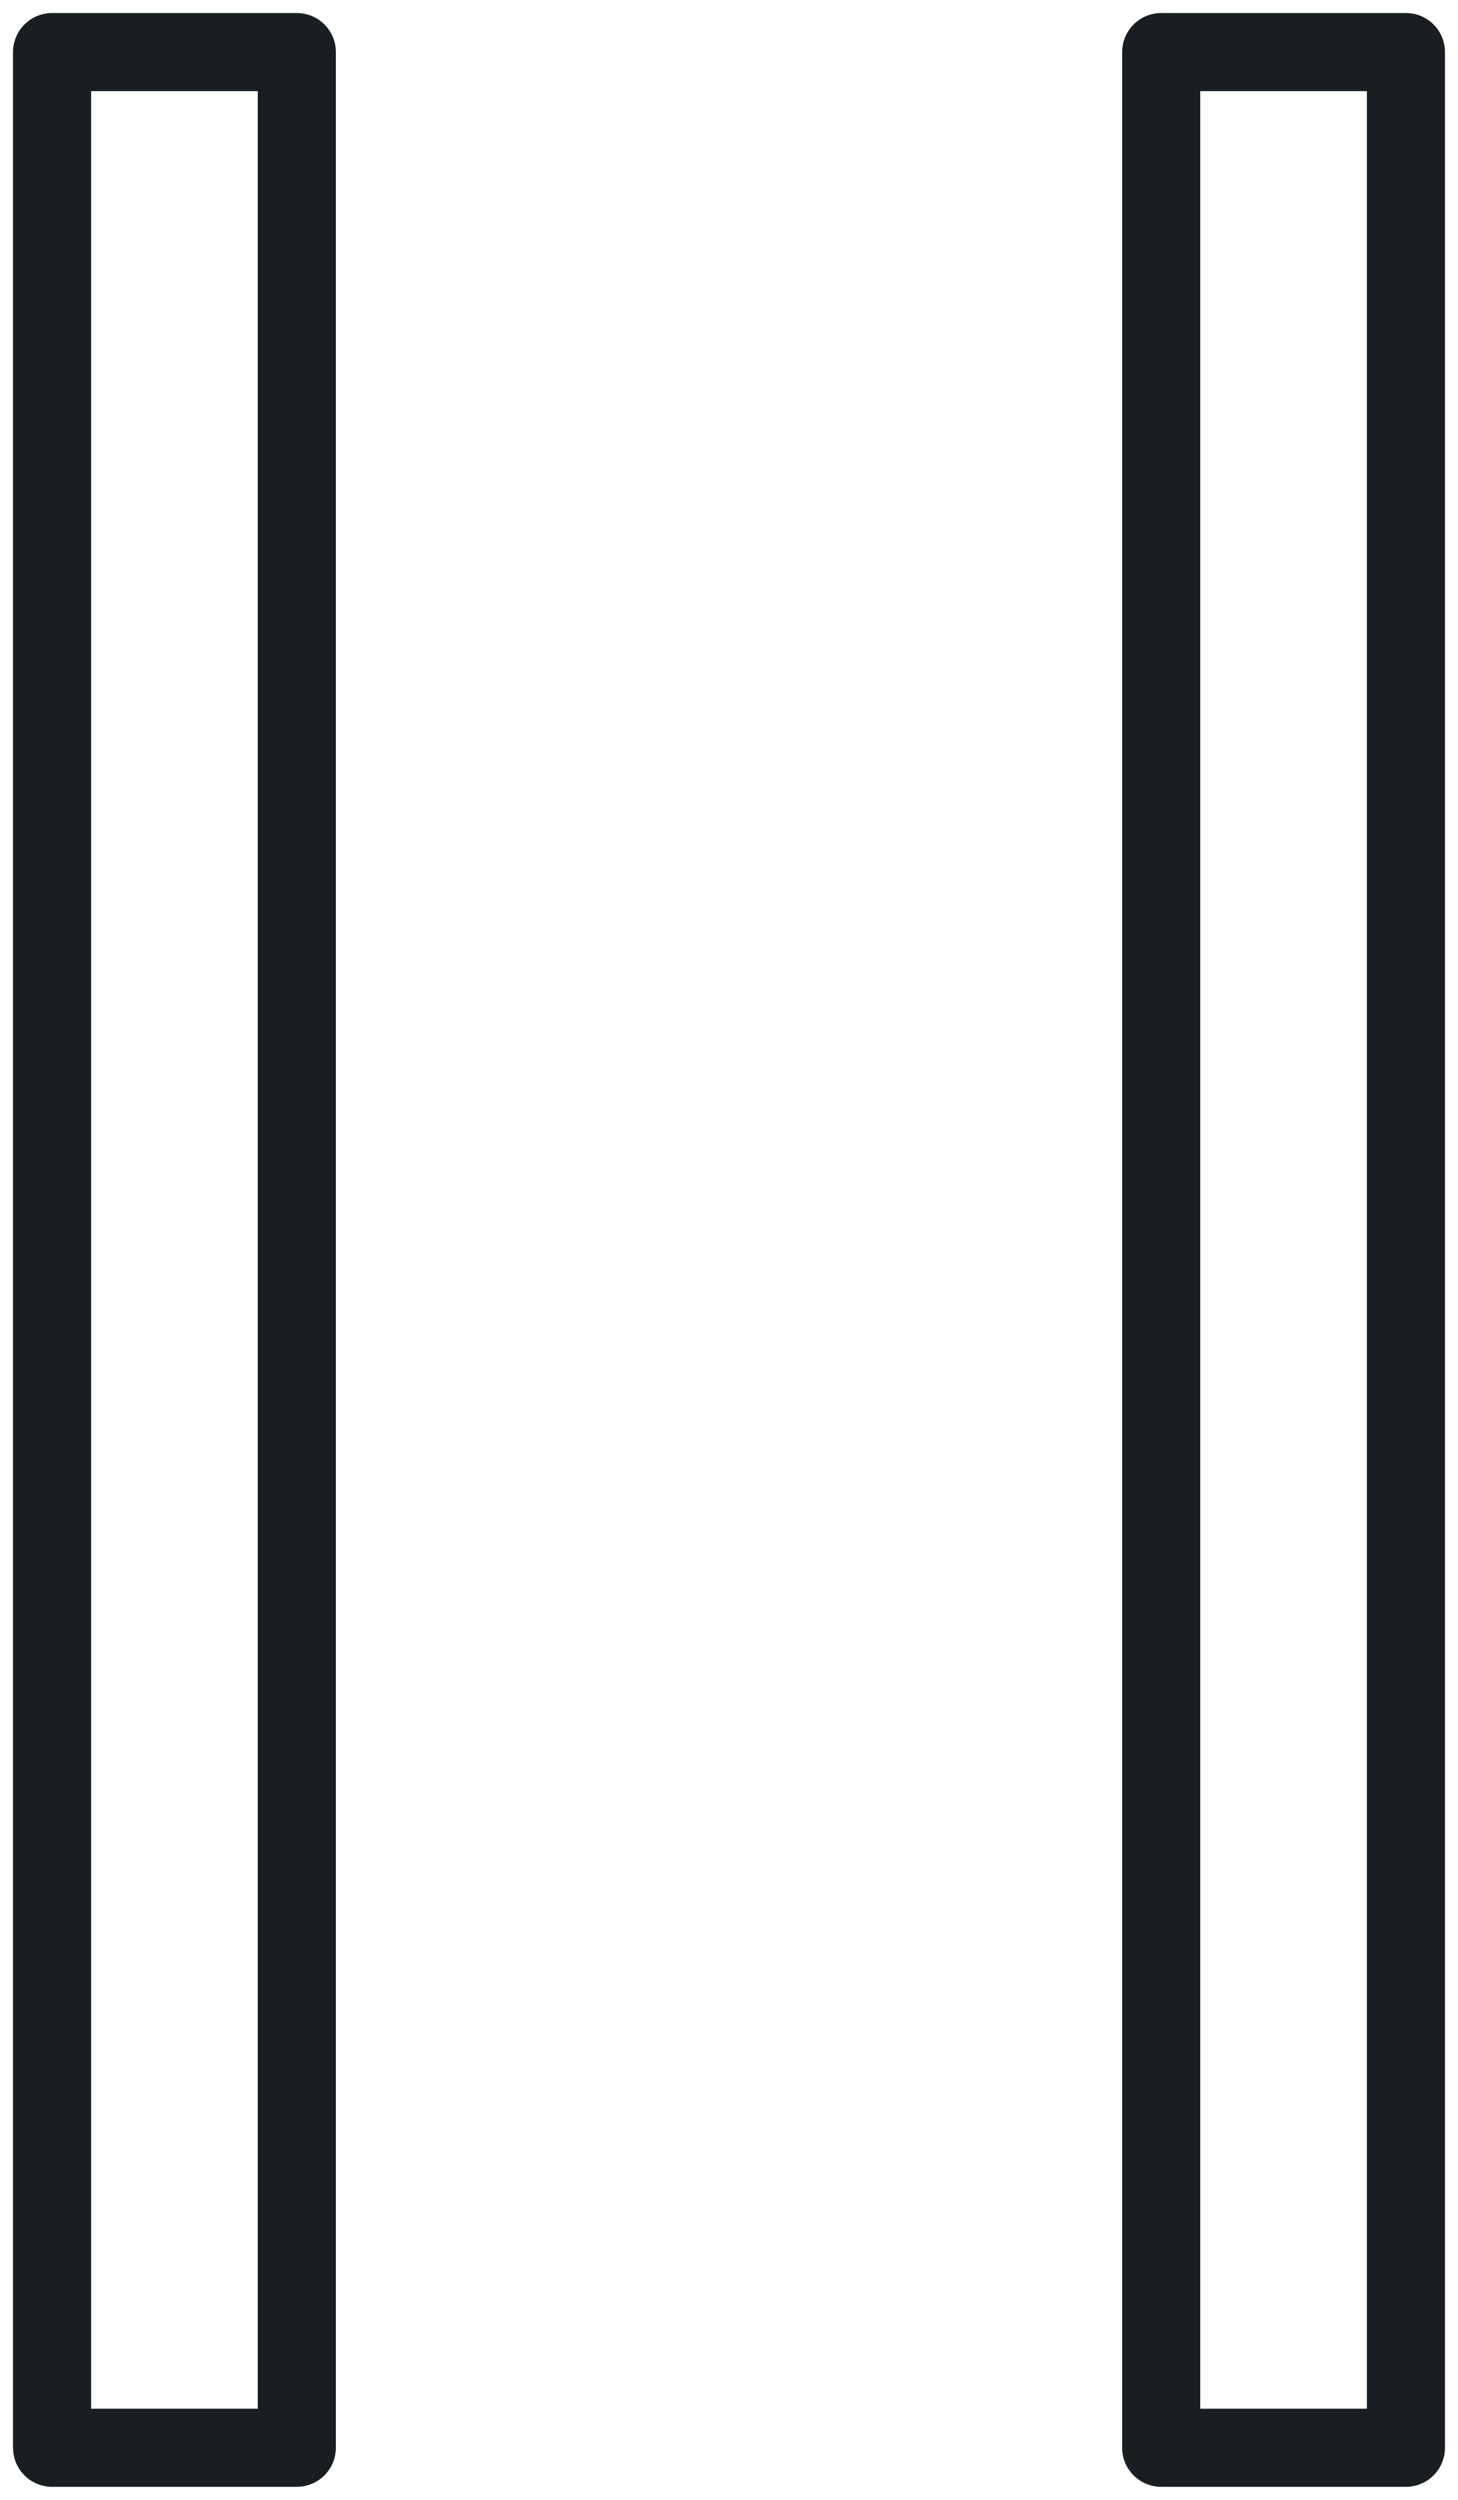 <svg width="28" height="48" viewBox="0 0 28 48" fill="none" xmlns="http://www.w3.org/2000/svg">
<path d="M1 1H5.7V47H1V1ZM22.3 1H27V47H22.3V1Z" stroke="#191E22" stroke-width="1.5" stroke-linecap="round" stroke-linejoin="round"/>
</svg>
